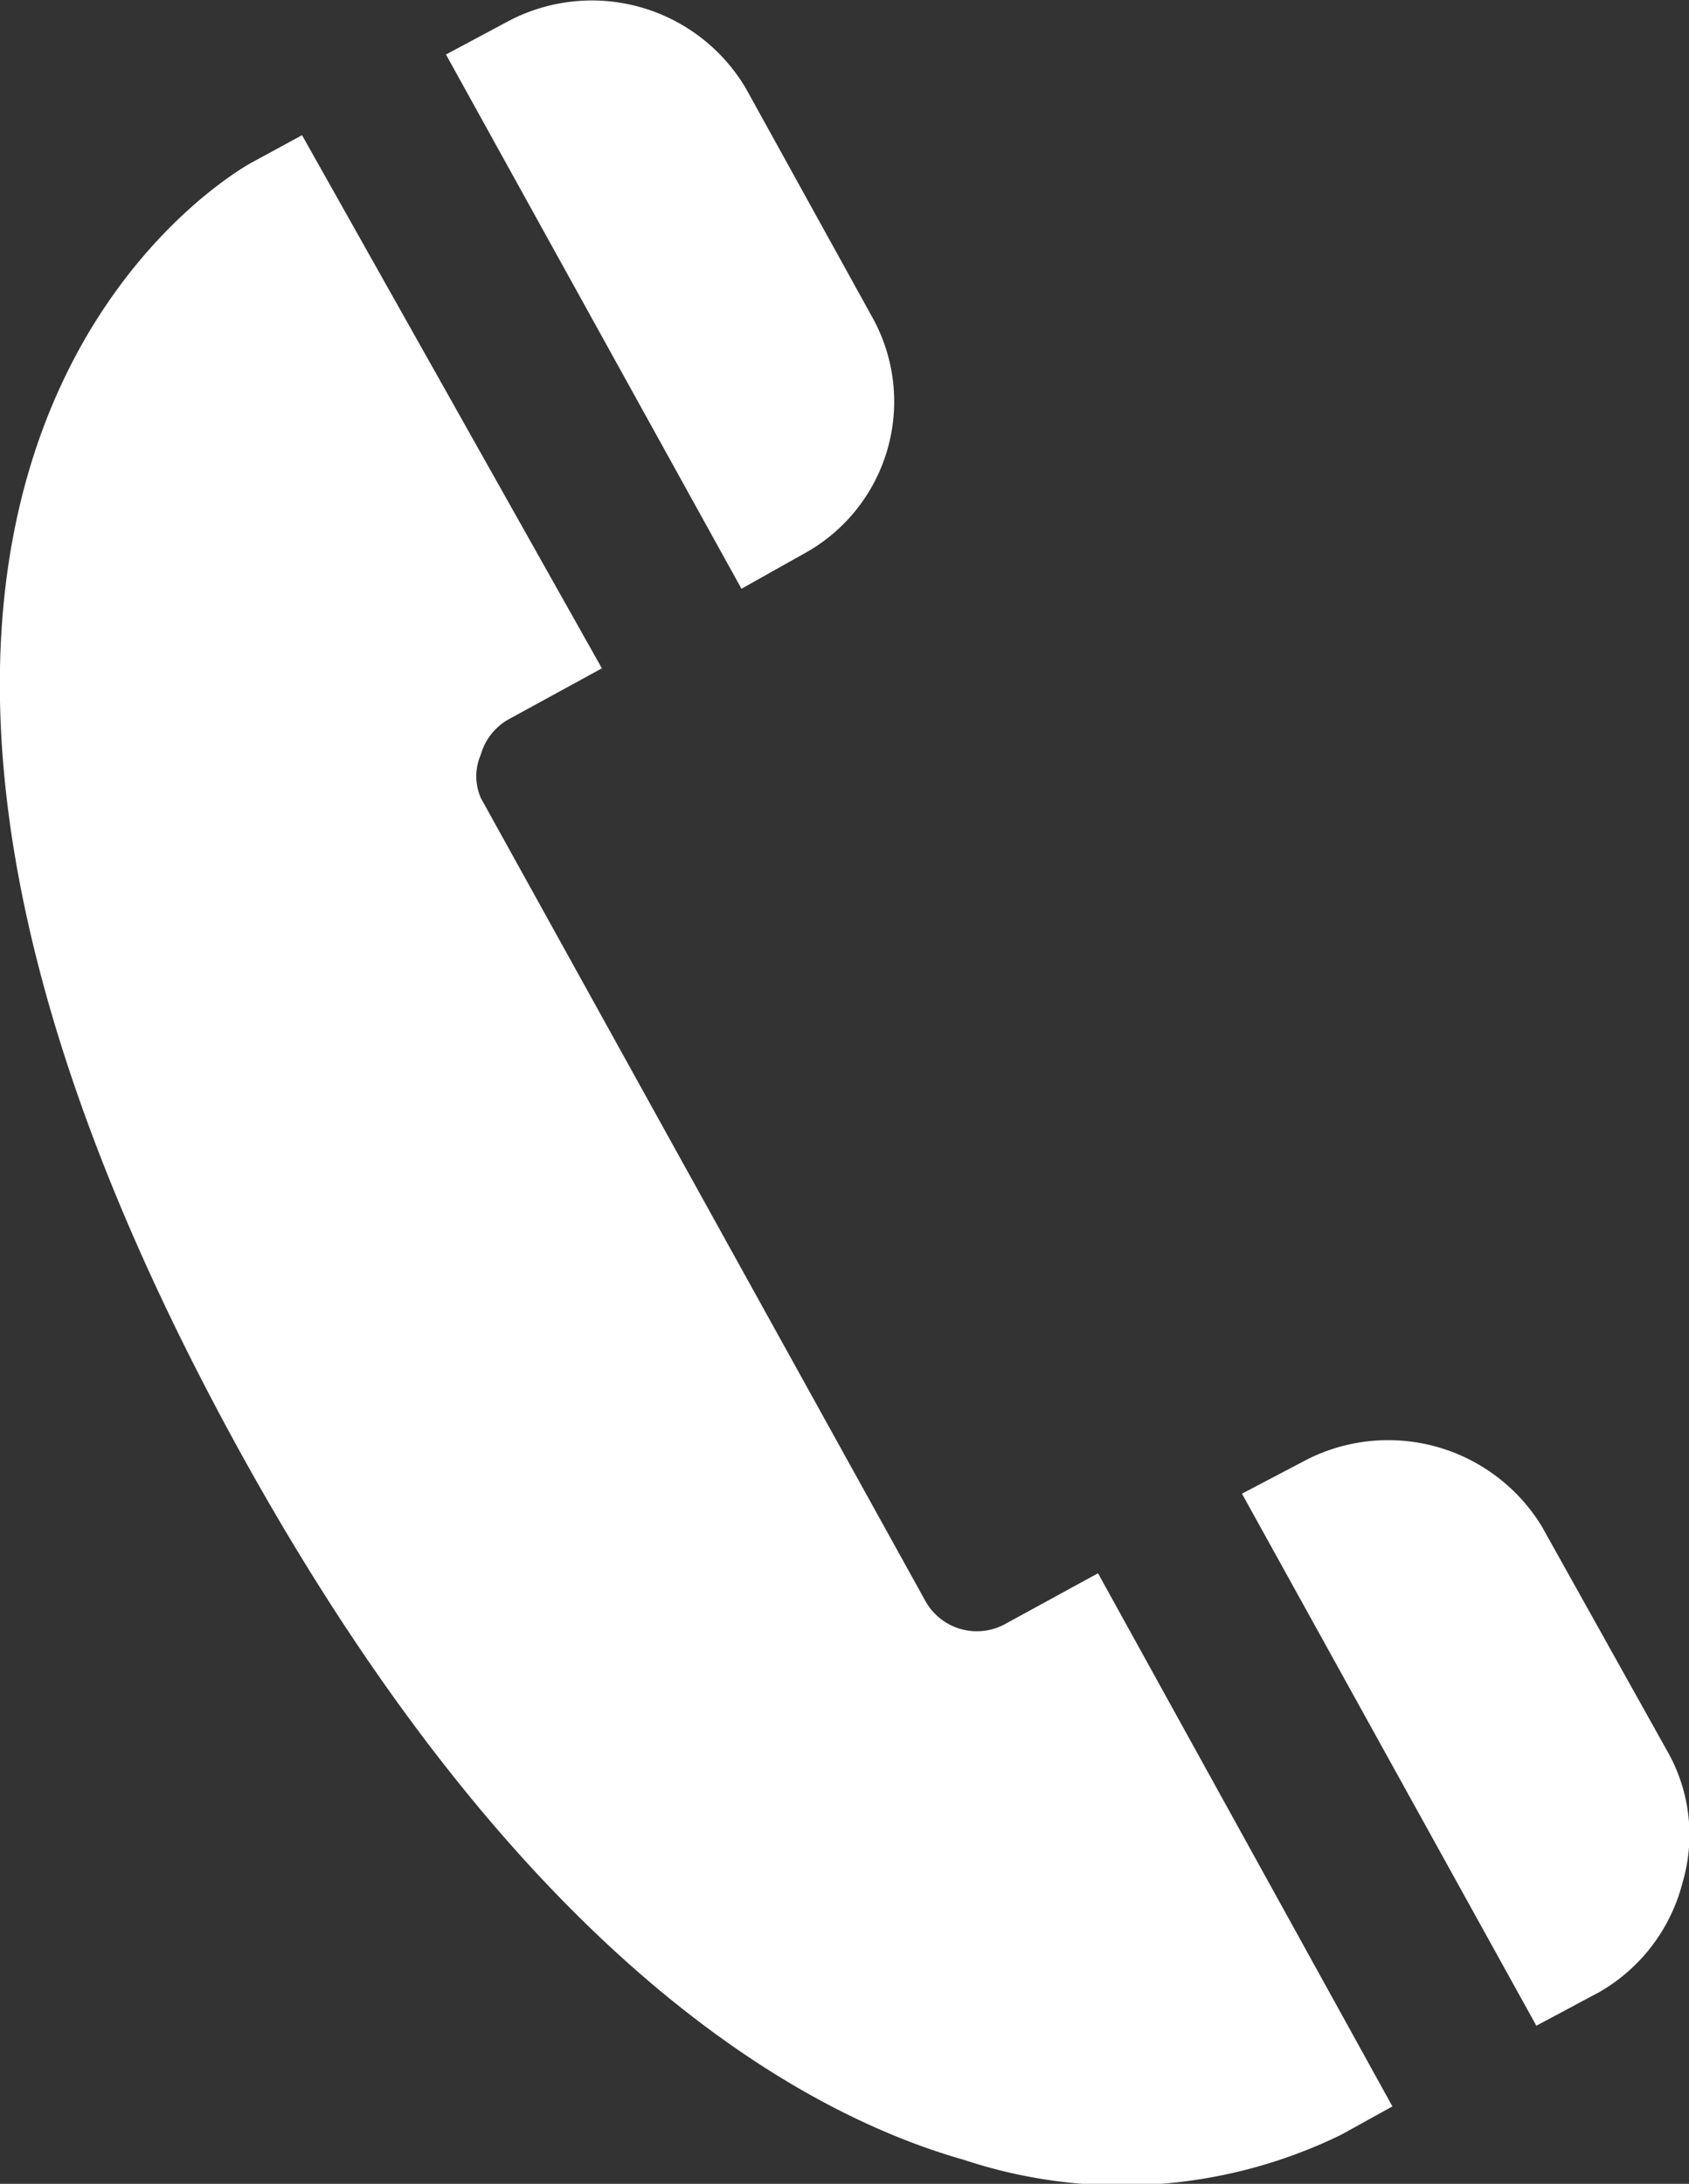 <svg xmlns="http://www.w3.org/2000/svg" viewBox="0 0 15.49 20.03"><rect x="0" y="0" width="15.49" height="20.03" fill="#333333" stroke="none"/><defs><style>.cls-1{fill:#fff;}</style></defs><g id="Layer_2" data-name="Layer 2"><g id="Home"><path class="cls-1" d="M7.37,5.08A1.59,1.59,0,0,0,8,2.91L6.84.81A1.64,1.64,0,0,0,4.67.19L4.09.5,6.8,5.4Z"/><path class="cls-1" d="M11.39,13.7l2.7,4.88.58-.31a1.62,1.62,0,0,0,.76-1,1.55,1.55,0,0,0-.14-1.21L14.14,14A1.65,1.65,0,0,0,12,13.38Z"/><path class="cls-1" d="M2.22,13.35c2.48,4.48,5,6,6.62,6.46a4.59,4.59,0,0,0,3.46-.23l.47-.26-2.7-4.89-.86.47a.54.54,0,0,1-.72-.21L4.41,7.32a.5.5,0,0,1,0-.4.54.54,0,0,1,.25-.32l.86-.47L2.77,1.24l-.46.25C2.09,1.61-2.72,4.41,2.22,13.35Z"/></g></g></svg>